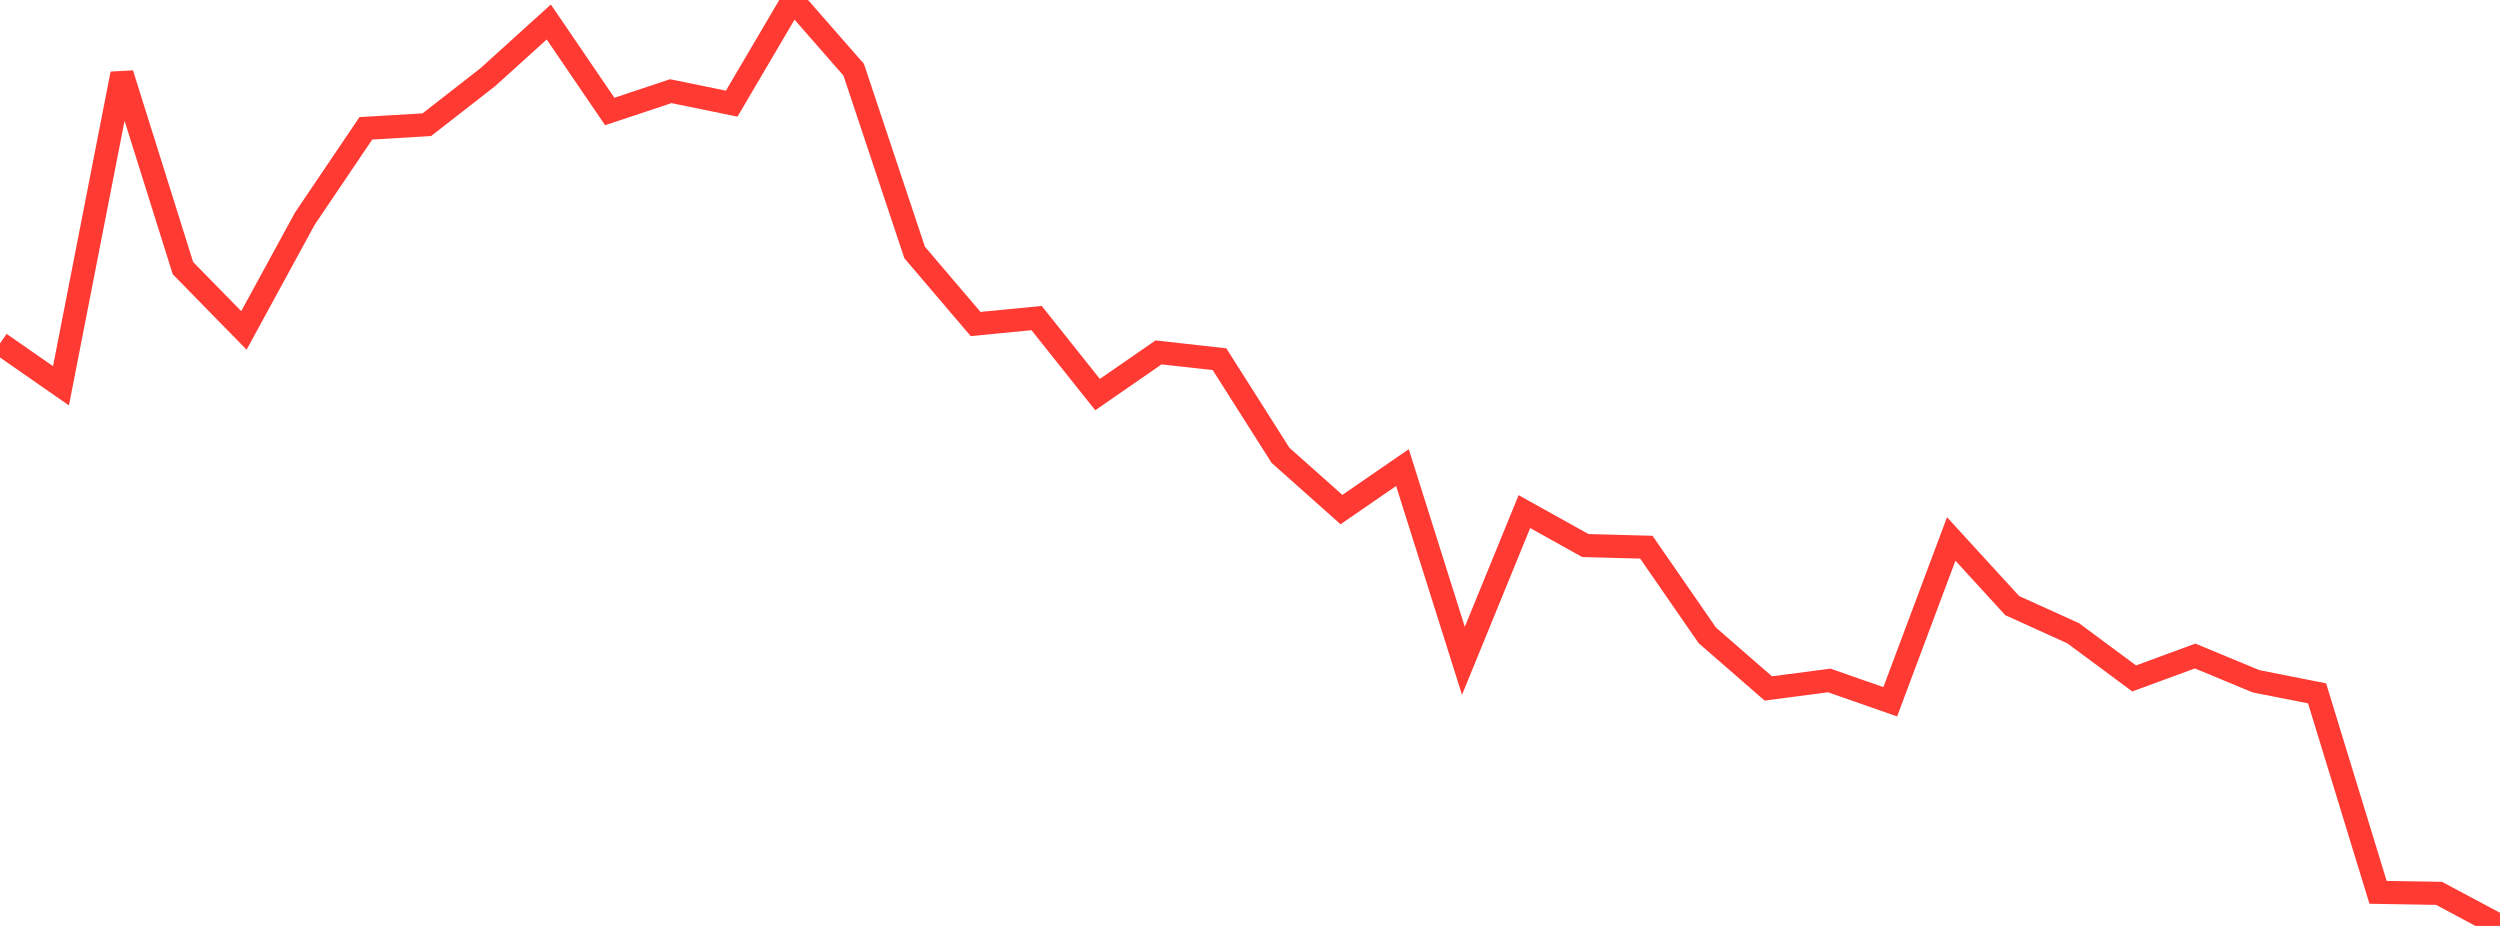 <?xml version="1.0" standalone="no"?>
<!DOCTYPE svg PUBLIC "-//W3C//DTD SVG 1.1//EN" "http://www.w3.org/Graphics/SVG/1.1/DTD/svg11.dtd">

<svg width="135" height="50" viewBox="0 0 135 50" preserveAspectRatio="none" 
  xmlns="http://www.w3.org/2000/svg"
  xmlns:xlink="http://www.w3.org/1999/xlink">


<polyline points="0.0, 18.542 3.293, 20.833 6.585, 3.985 9.878, 14.478 13.171, 17.843 16.463, 11.804 19.756, 6.93 23.049, 6.734 26.341, 4.168 29.634, 1.188 32.927, 6.02 36.22, 4.923 39.512, 5.597 42.805, 0.0 46.098, 3.762 49.39, 13.632 52.683, 17.497 55.976, 17.176 59.268, 21.308 62.561, 19.03 65.854, 19.397 69.146, 24.586 72.439, 27.518 75.732, 25.249 79.024, 35.684 82.317, 27.627 85.61, 29.46 88.902, 29.548 92.195, 34.31 95.488, 37.176 98.78, 36.745 102.073, 37.896 105.366, 29.104 108.659, 32.703 111.951, 34.196 115.244, 36.635 118.537, 35.425 121.829, 36.79 125.122, 37.441 128.415, 48.186 131.707, 48.24 135.0, 50.0" fill="none" stroke="#ff3a33" stroke-width="1.25"/>

</svg>